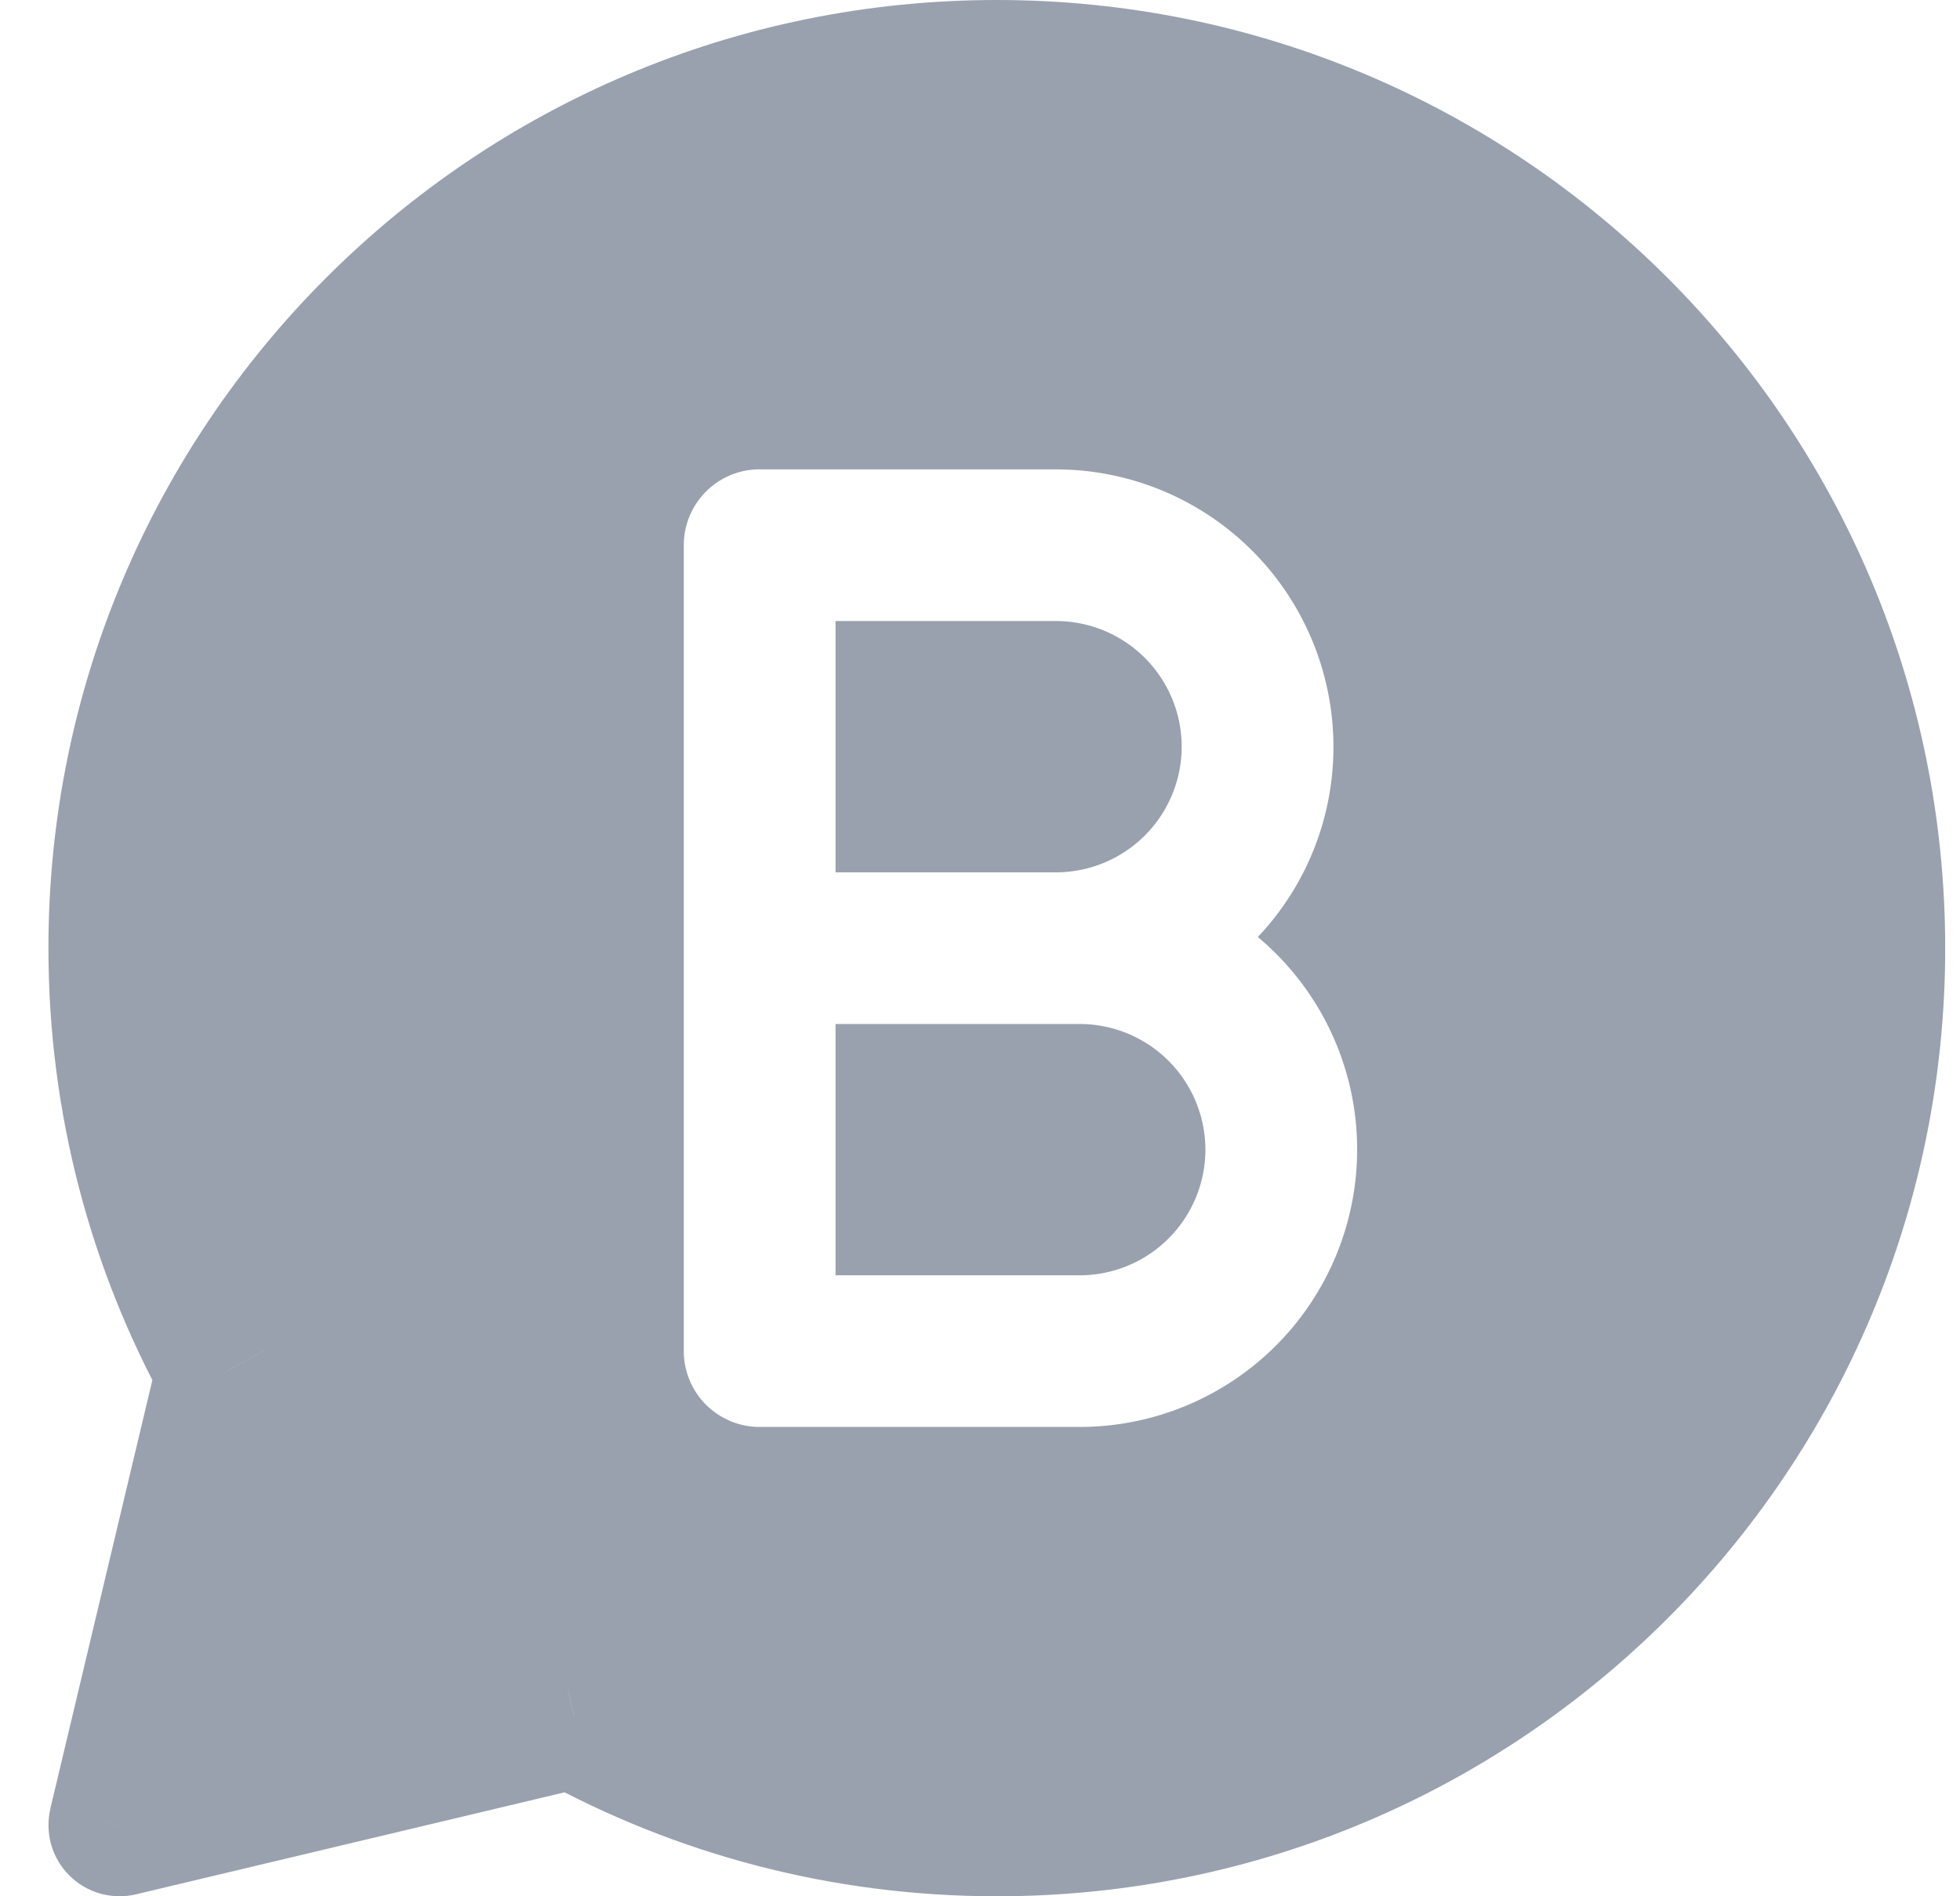 <svg xmlns="http://www.w3.org/2000/svg" width="31" height="30" fill="#99a1af" xmlns:v="https://vecta.io/nano"><path d="M9.083 27.163l.543-.986c-.245-.135-.531-.174-.803-.109l.261 1.095zm-7.192 1.712l-1.094-.261c-.044.187-.04.382.012.567s.151.353.287.489.304.235.489.287.38.057.567.012l-.261-1.094zm1.712-7.192l1.094.261c.065-.272.026-.558-.109-.803l-.985.543zM15.766 30c8.284 0 15-6.716 15-15h-2.25c0 7.042-5.708 12.75-12.75 12.75V30zM8.54 28.148C10.684 29.329 13.148 30 15.766 30v-2.25c-2.228 0-4.32-.571-6.14-1.573L8.54 28.148zm-6.389 1.821l7.192-1.712-.521-2.189-7.192 1.712.521 2.189zm.357-8.547L.796 28.614l2.189.521 1.712-7.192-2.189-.521zM.766 15c0 2.617.671 5.081 1.852 7.225l1.971-1.085C3.586 19.32 3.016 17.228 3.016 15H.766zm15-15c-8.284 0-15 6.716-15 15h2.25c0-7.042 5.708-12.75 12.75-12.75V0zm15 15c0-8.284-6.716-15-15-15v2.25c7.042 0 12.75 5.708 12.75 12.75h2.25z"/><path fill-rule="evenodd" d="M15.765 28.2c7.29 0 13.2-5.91 13.2-13.2s-5.91-13.2-13.2-13.2-13.2 5.91-13.2 13.2 5.91 13.2 13.2 13.2zm-3.75-20.775a1.2 1.2 0 0 0-1.2 1.2v12.75a1.2 1.2 0 0 0 1.2 1.2h5.063a4.39 4.39 0 0 0 4.387-4.387 4.38 4.38 0 0 0-1.571-3.364 4.37 4.37 0 0 0 1.196-3.011 4.39 4.39 0 0 0-4.387-4.387h-4.687zm6.675 4.388a1.99 1.99 0 0 1-1.988 1.988h-3.487V9.825h3.487a1.99 1.99 0 0 1 1.988 1.988zm-5.475 8.363V16.2h3.862a1.99 1.99 0 0 1 1.988 1.988 1.99 1.99 0 0 1-1.988 1.988h-3.862z"/><path d="M2.565 28.2l1.8-7.2 6 5.4-7.8 1.8z"/></svg>
